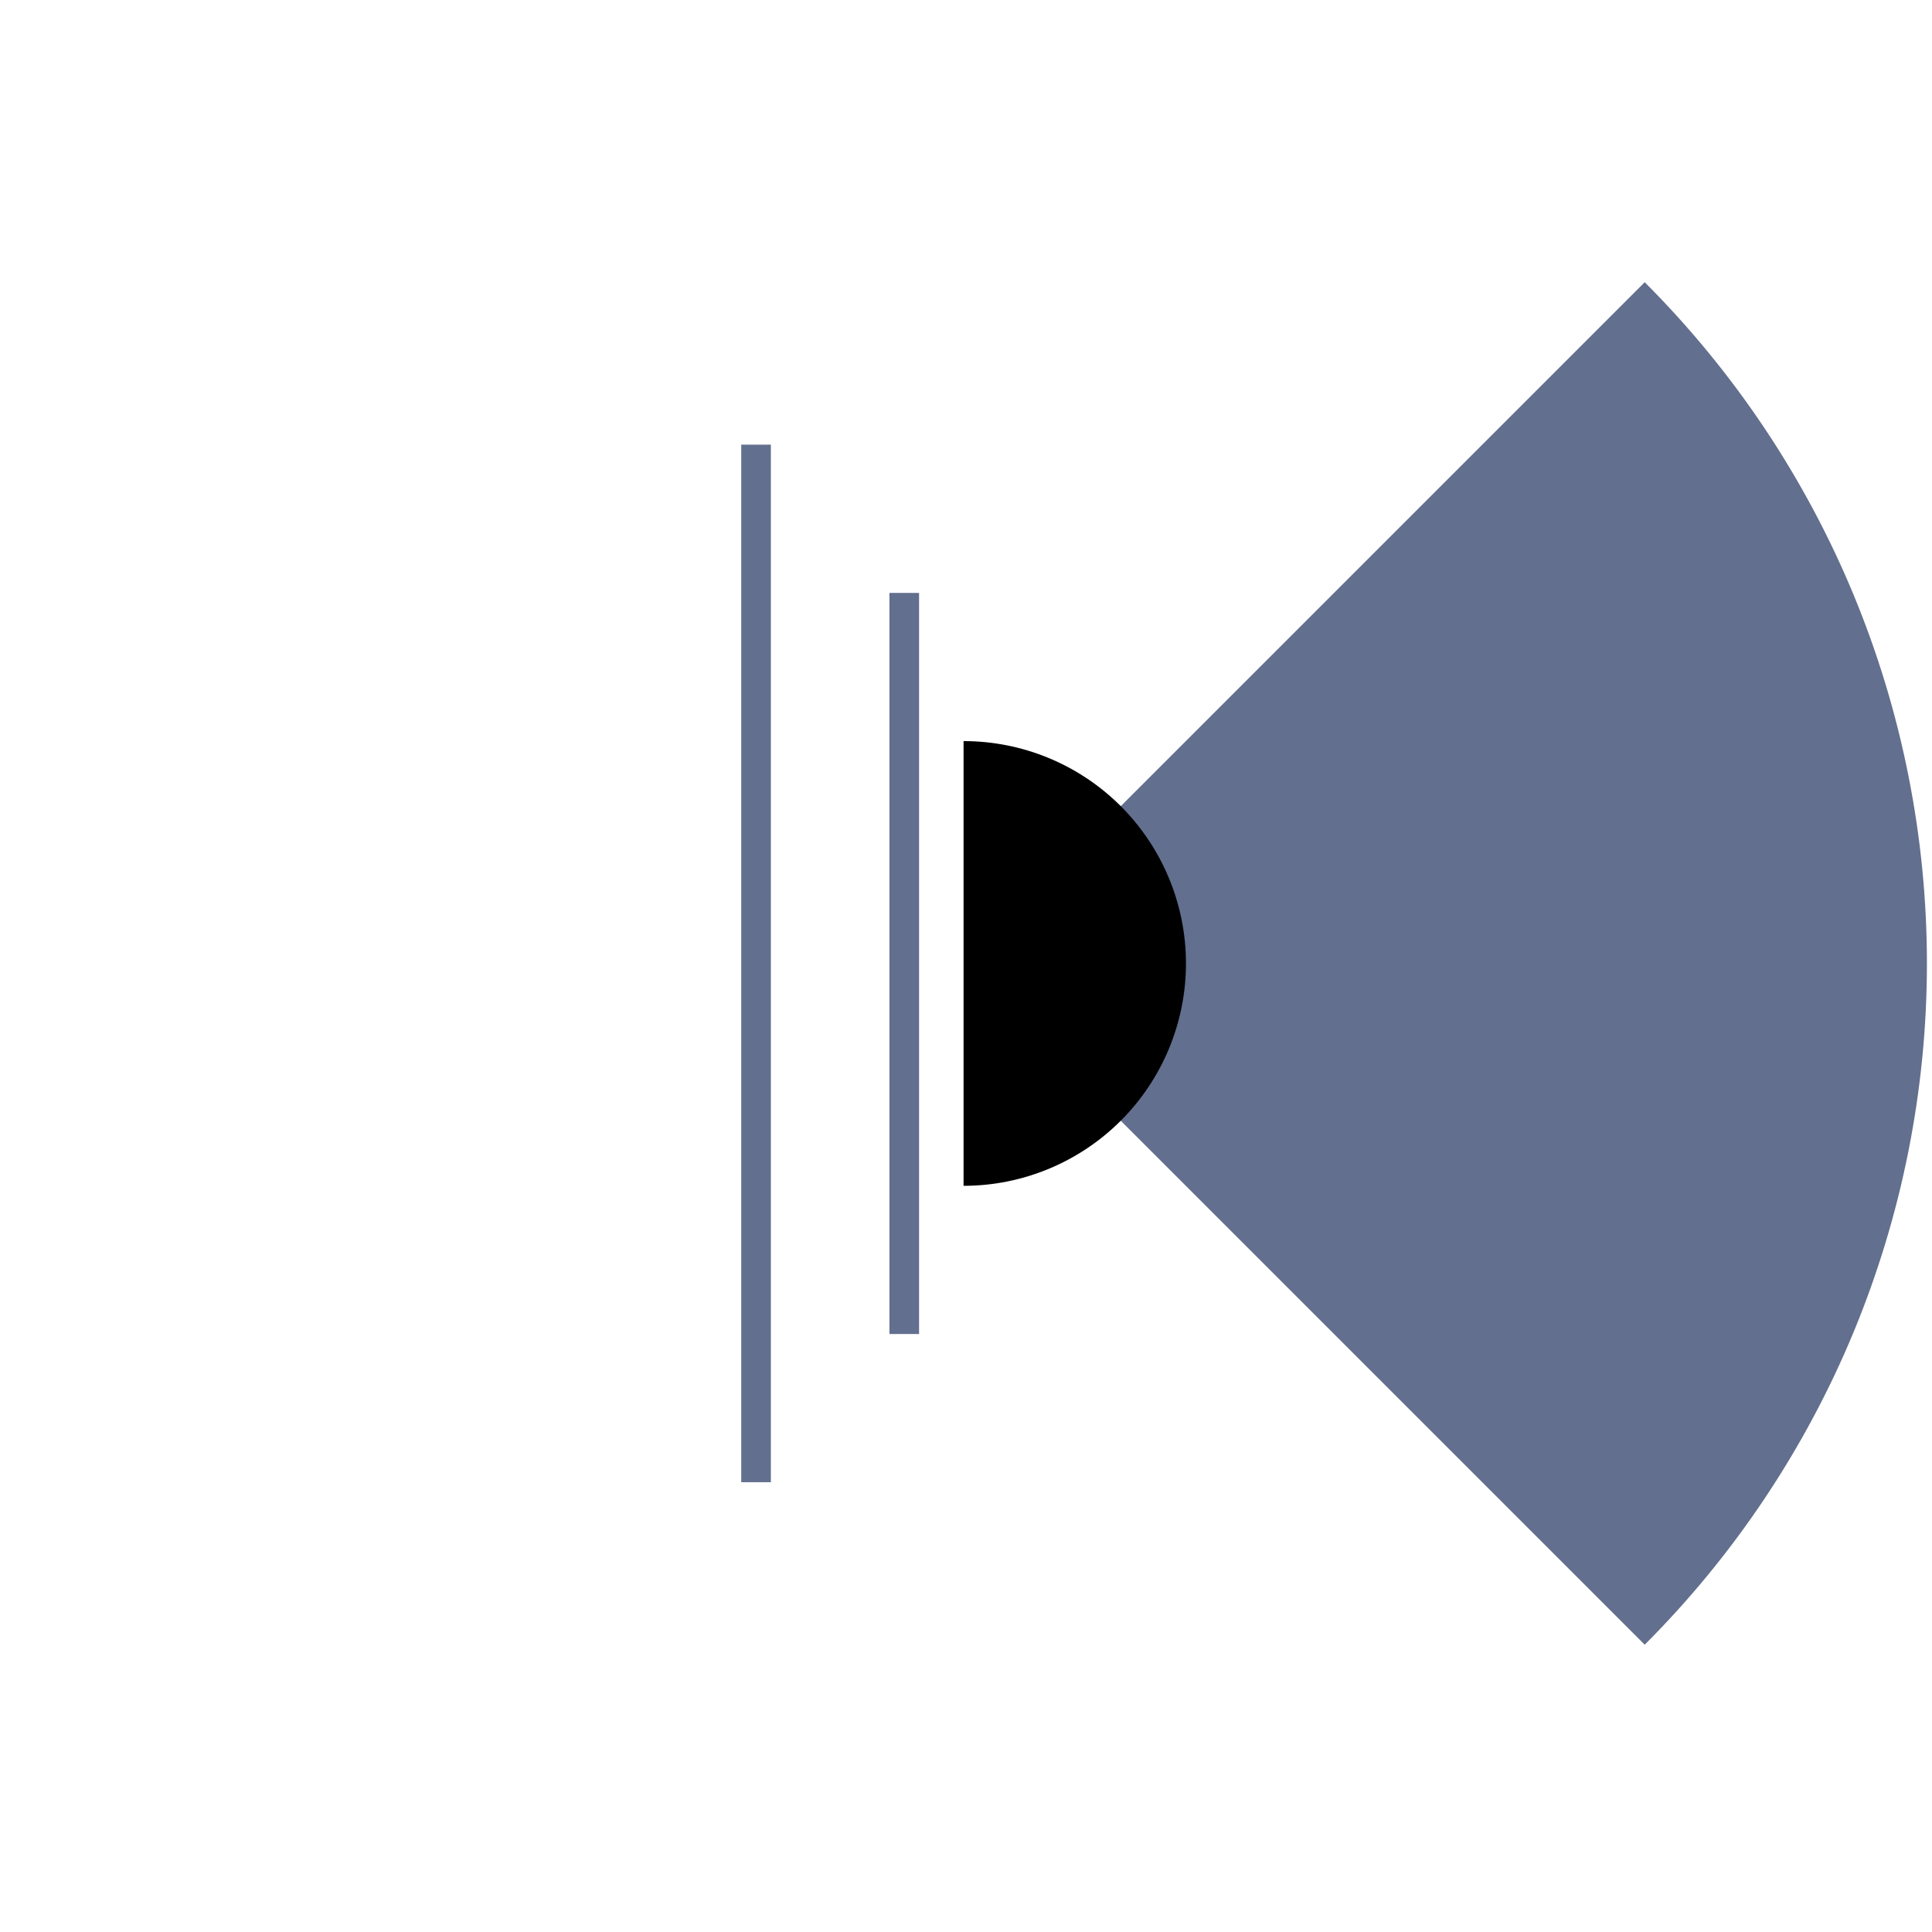 <svg width="27" height="27" viewBox="0 0 27 27" fill="none" xmlns="http://www.w3.org/2000/svg">
<path d="M22.985 3.944C24.235 5.194 25.227 6.678 25.904 8.312C26.58 9.945 26.929 11.696 26.929 13.464C26.929 15.232 26.58 16.983 25.904 18.617C25.227 20.25 24.235 21.735 22.985 22.985L15.601 15.601C15.882 15.32 16.104 14.987 16.256 14.621C16.408 14.254 16.486 13.861 16.486 13.464C16.486 13.068 16.408 12.675 16.256 12.308C16.104 11.941 15.882 11.608 15.601 11.328L22.985 3.944Z" fill="#626F8E"/>
<path d="M13.466 10.357C14.291 10.357 15.081 10.684 15.664 11.267C16.246 11.85 16.574 12.64 16.574 13.464C16.574 14.288 16.246 15.079 15.664 15.661C15.081 16.244 14.291 16.572 13.466 16.572L13.466 13.464L13.466 10.357Z" fill="black"/>
<line x1="12.637" y1="8.286" x2="12.637" y2="18.643" stroke="#626F8E" stroke-width="0.414"/>
<line x1="10.566" y1="6.214" x2="10.566" y2="20.714" stroke="#626F8E" stroke-width="0.414"/>
</svg>
